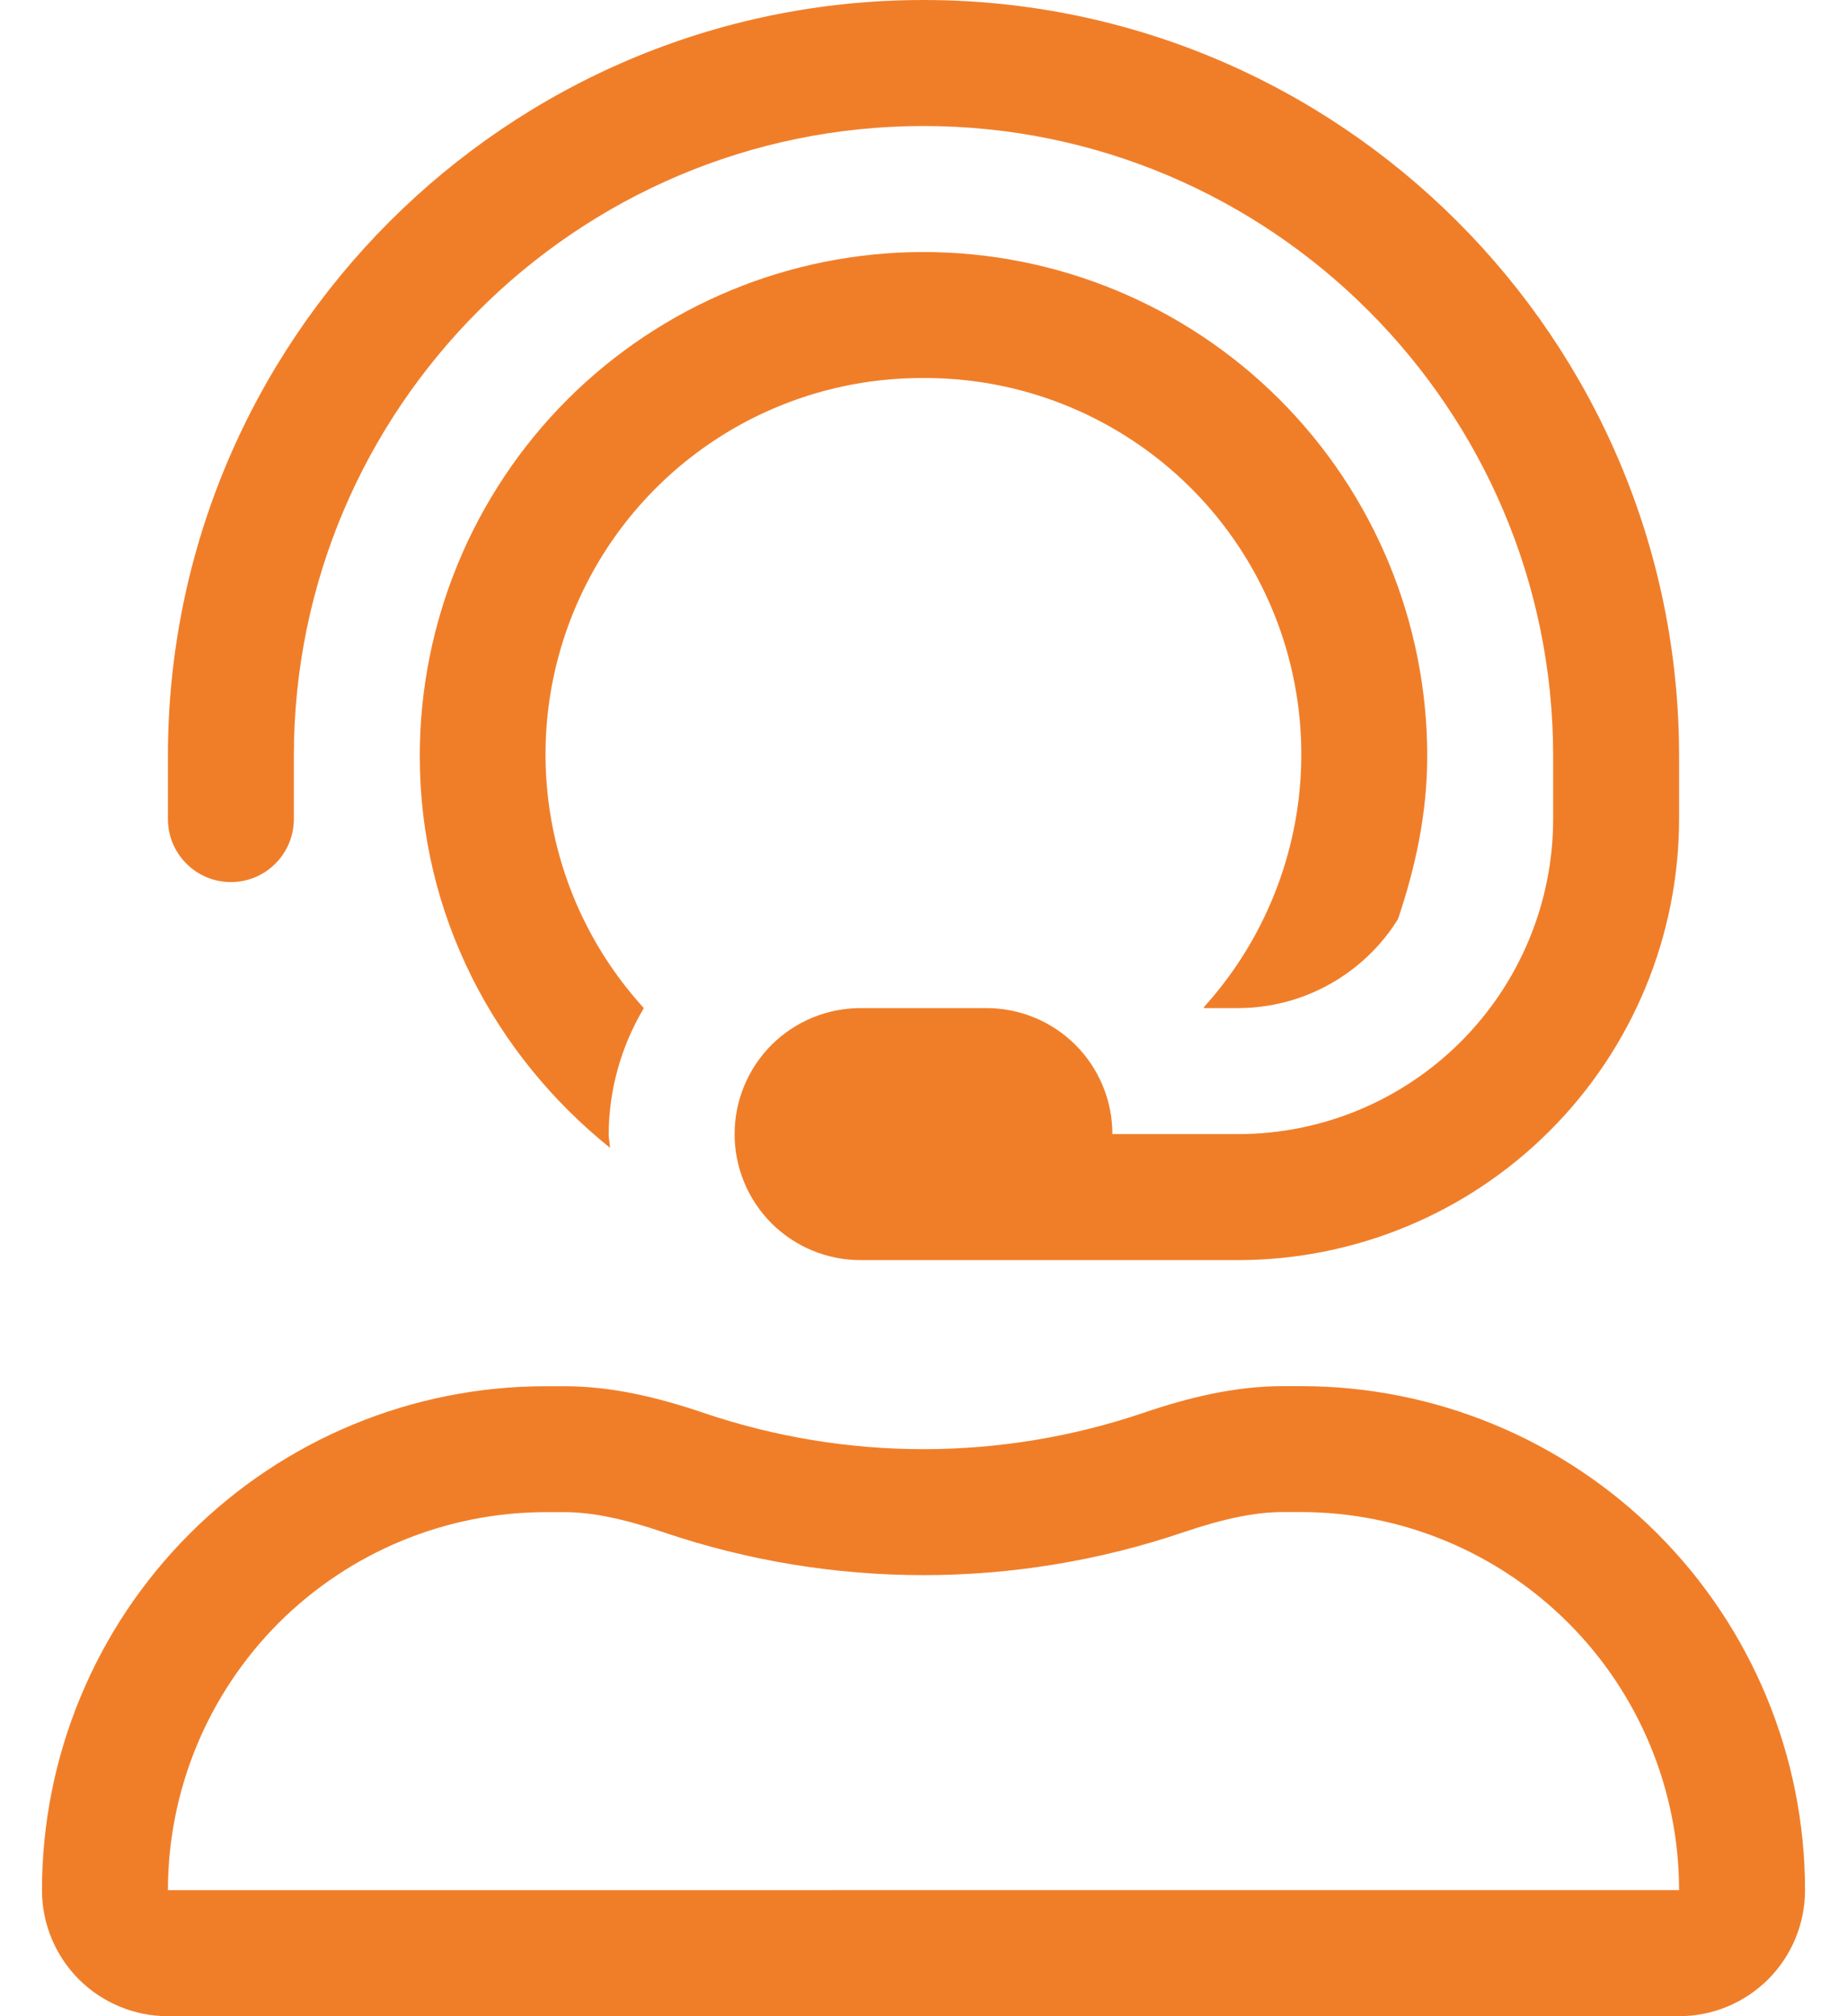 <svg width="22" height="24" viewBox="0 0 22 24" fill="none" xmlns="http://www.w3.org/2000/svg">
<g clip-path="url(#clip0_1610_2644)">
<path d="M15.5 16.5H15.28C14.71 16.5 14.155 16.636 13.616 16.819C11.919 17.394 10.079 17.394 8.383 16.819C7.844 16.636 7.291 16.501 6.722 16.501H6.5C4.909 16.501 3.383 17.133 2.258 18.258C1.133 19.383 0.5 20.909 0.5 22.5C0.5 22.898 0.658 23.279 0.939 23.561C1.221 23.842 1.602 24 2 24H20C20.398 24 20.779 23.842 21.061 23.561C21.342 23.279 21.5 22.898 21.5 22.5C21.5 20.909 20.868 19.383 19.743 18.257C18.617 17.132 17.091 16.5 15.5 16.5ZM2 22.5C2.001 21.307 2.476 20.163 3.319 19.319C4.163 18.476 5.307 18.001 6.5 18H6.722C7.047 18 7.422 18.076 7.902 18.239C9.91 18.92 12.088 18.92 14.097 18.239C14.58 18.075 14.956 17.999 15.28 17.999H15.5C16.693 18 17.837 18.475 18.681 19.319C19.524 20.162 19.999 21.306 20 22.499L2 22.5ZM2.75 10.5C2.949 10.5 3.14 10.421 3.28 10.28C3.421 10.14 3.5 9.949 3.5 9.75V9C3.5 4.865 6.865 1.5 11 1.5C15.135 1.5 18.5 4.865 18.5 9V9.75C18.499 10.744 18.103 11.697 17.4 12.4C16.697 13.103 15.744 13.499 14.75 13.5H13.25C13.25 13.102 13.092 12.721 12.811 12.439C12.529 12.158 12.148 12 11.75 12H10.25C9.852 12 9.471 12.158 9.189 12.439C8.908 12.721 8.75 13.102 8.75 13.5C8.75 13.898 8.908 14.279 9.189 14.561C9.471 14.842 9.852 15 10.25 15H14.75C16.142 14.998 17.476 14.445 18.46 13.46C19.445 12.476 19.998 11.142 20 9.75V9C20 4.037 15.963 0 11 0C6.037 0 2 4.037 2 9V9.75C2 9.949 2.079 10.14 2.22 10.28C2.36 10.421 2.551 10.5 2.75 10.5ZM11 4.5C11.869 4.496 12.72 4.745 13.45 5.217C14.181 5.688 14.758 6.362 15.112 7.156C15.466 7.949 15.581 8.829 15.444 9.687C15.306 10.545 14.923 11.345 14.339 11.989C14.339 11.993 14.345 11.996 14.347 12H14.75C15.131 11.999 15.505 11.902 15.837 11.716C16.17 11.531 16.45 11.265 16.651 10.942C16.859 10.329 17 9.683 17 9C17 7.409 16.368 5.883 15.243 4.757C14.117 3.632 12.591 3 11 3C9.409 3 7.883 3.632 6.757 4.757C5.632 5.883 5 7.409 5 9C5 10.895 5.895 12.562 7.266 13.663C7.264 13.608 7.25 13.556 7.25 13.5C7.253 12.972 7.398 12.454 7.669 12C7.082 11.357 6.695 10.557 6.556 9.698C6.416 8.838 6.53 7.957 6.884 7.162C7.237 6.366 7.815 5.691 8.546 5.218C9.277 4.745 10.13 4.496 11 4.5Z" fill="#F07E29"/>
</g>
<defs>
<clipPath id="clip0_1610_2644">
<rect width="22" height="24" fill="white"/>
</clipPath>
</defs>
</svg>
